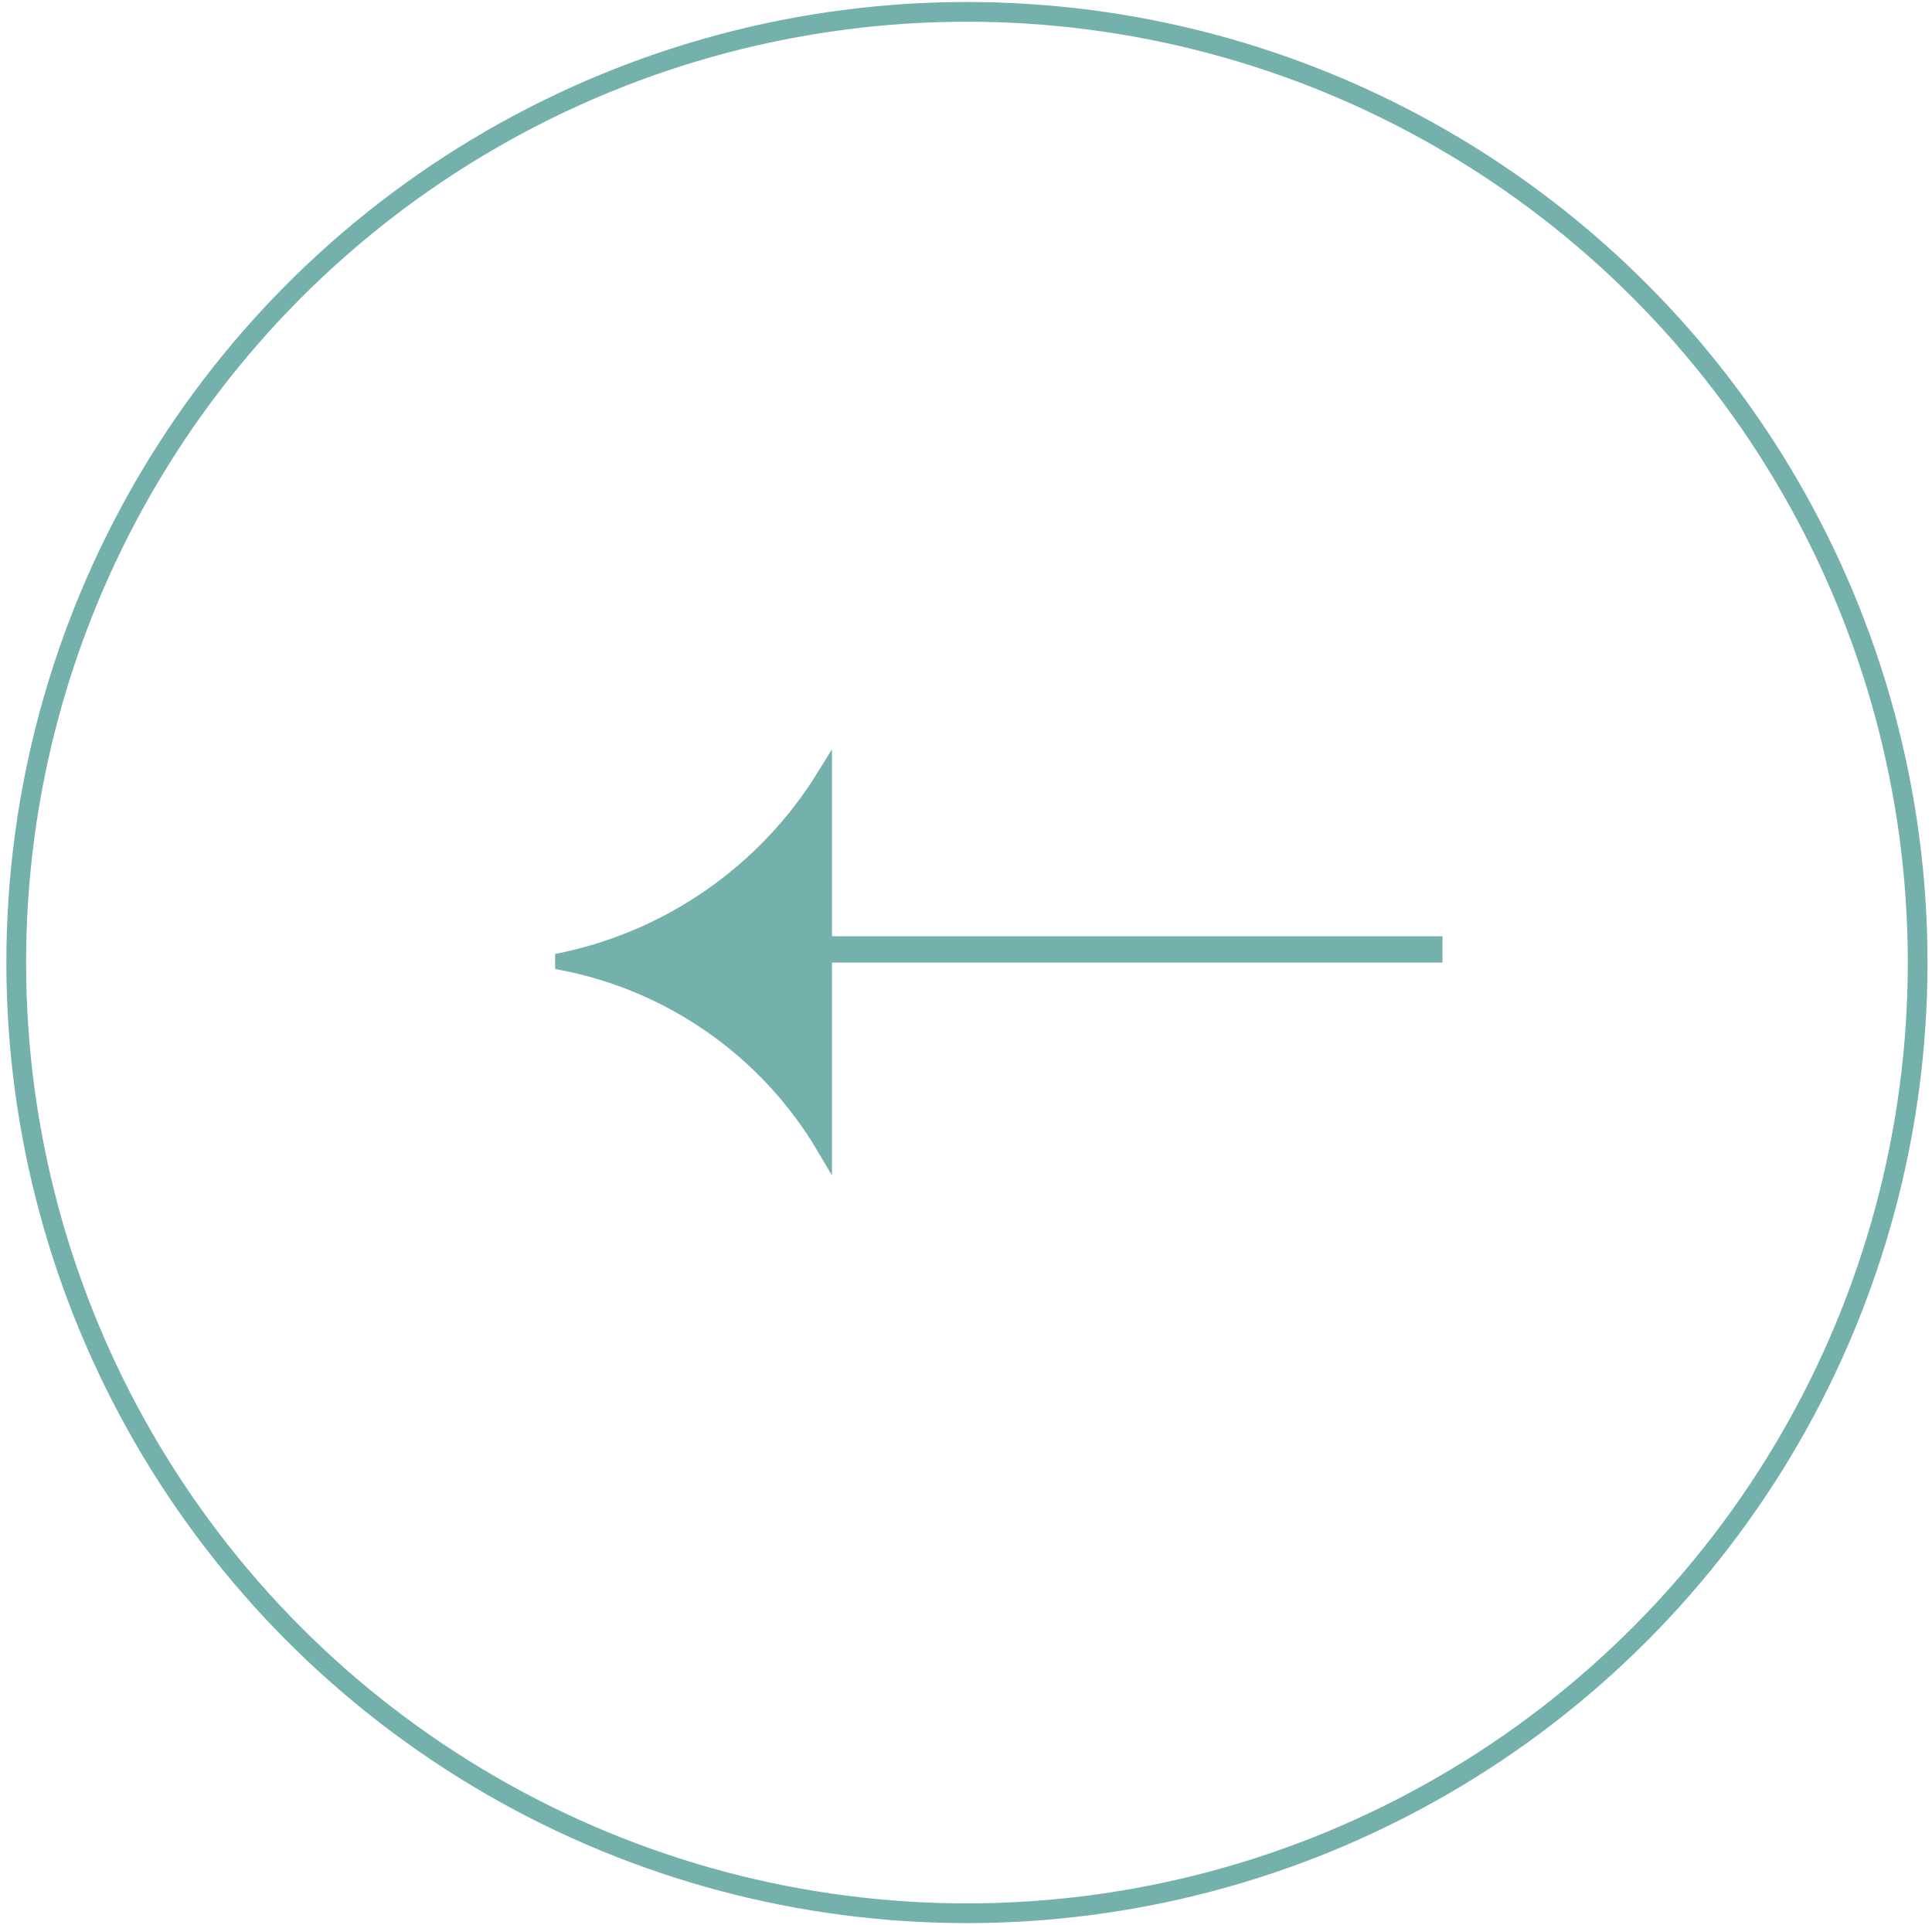 <?xml version="1.0" encoding="UTF-8"?> <svg xmlns="http://www.w3.org/2000/svg" width="294" height="293" viewBox="0 0 294 293" fill="none"><circle cx="147.144" cy="146.478" r="144.674" stroke="#74B0AC" stroke-width="3"></circle><path d="M125.437 118.141L125.437 174.597C116.617 159.658 101.705 149.342 84.689 146.316C101.596 143.02 116.379 132.803 125.437 118.141Z" fill="#74B0AC" stroke="#74B0AC" stroke-width="2.333"></path><line x1="121.836" y1="144.478" x2="219.509" y2="144.478" stroke="#74B0AC" stroke-width="4"></line></svg> 